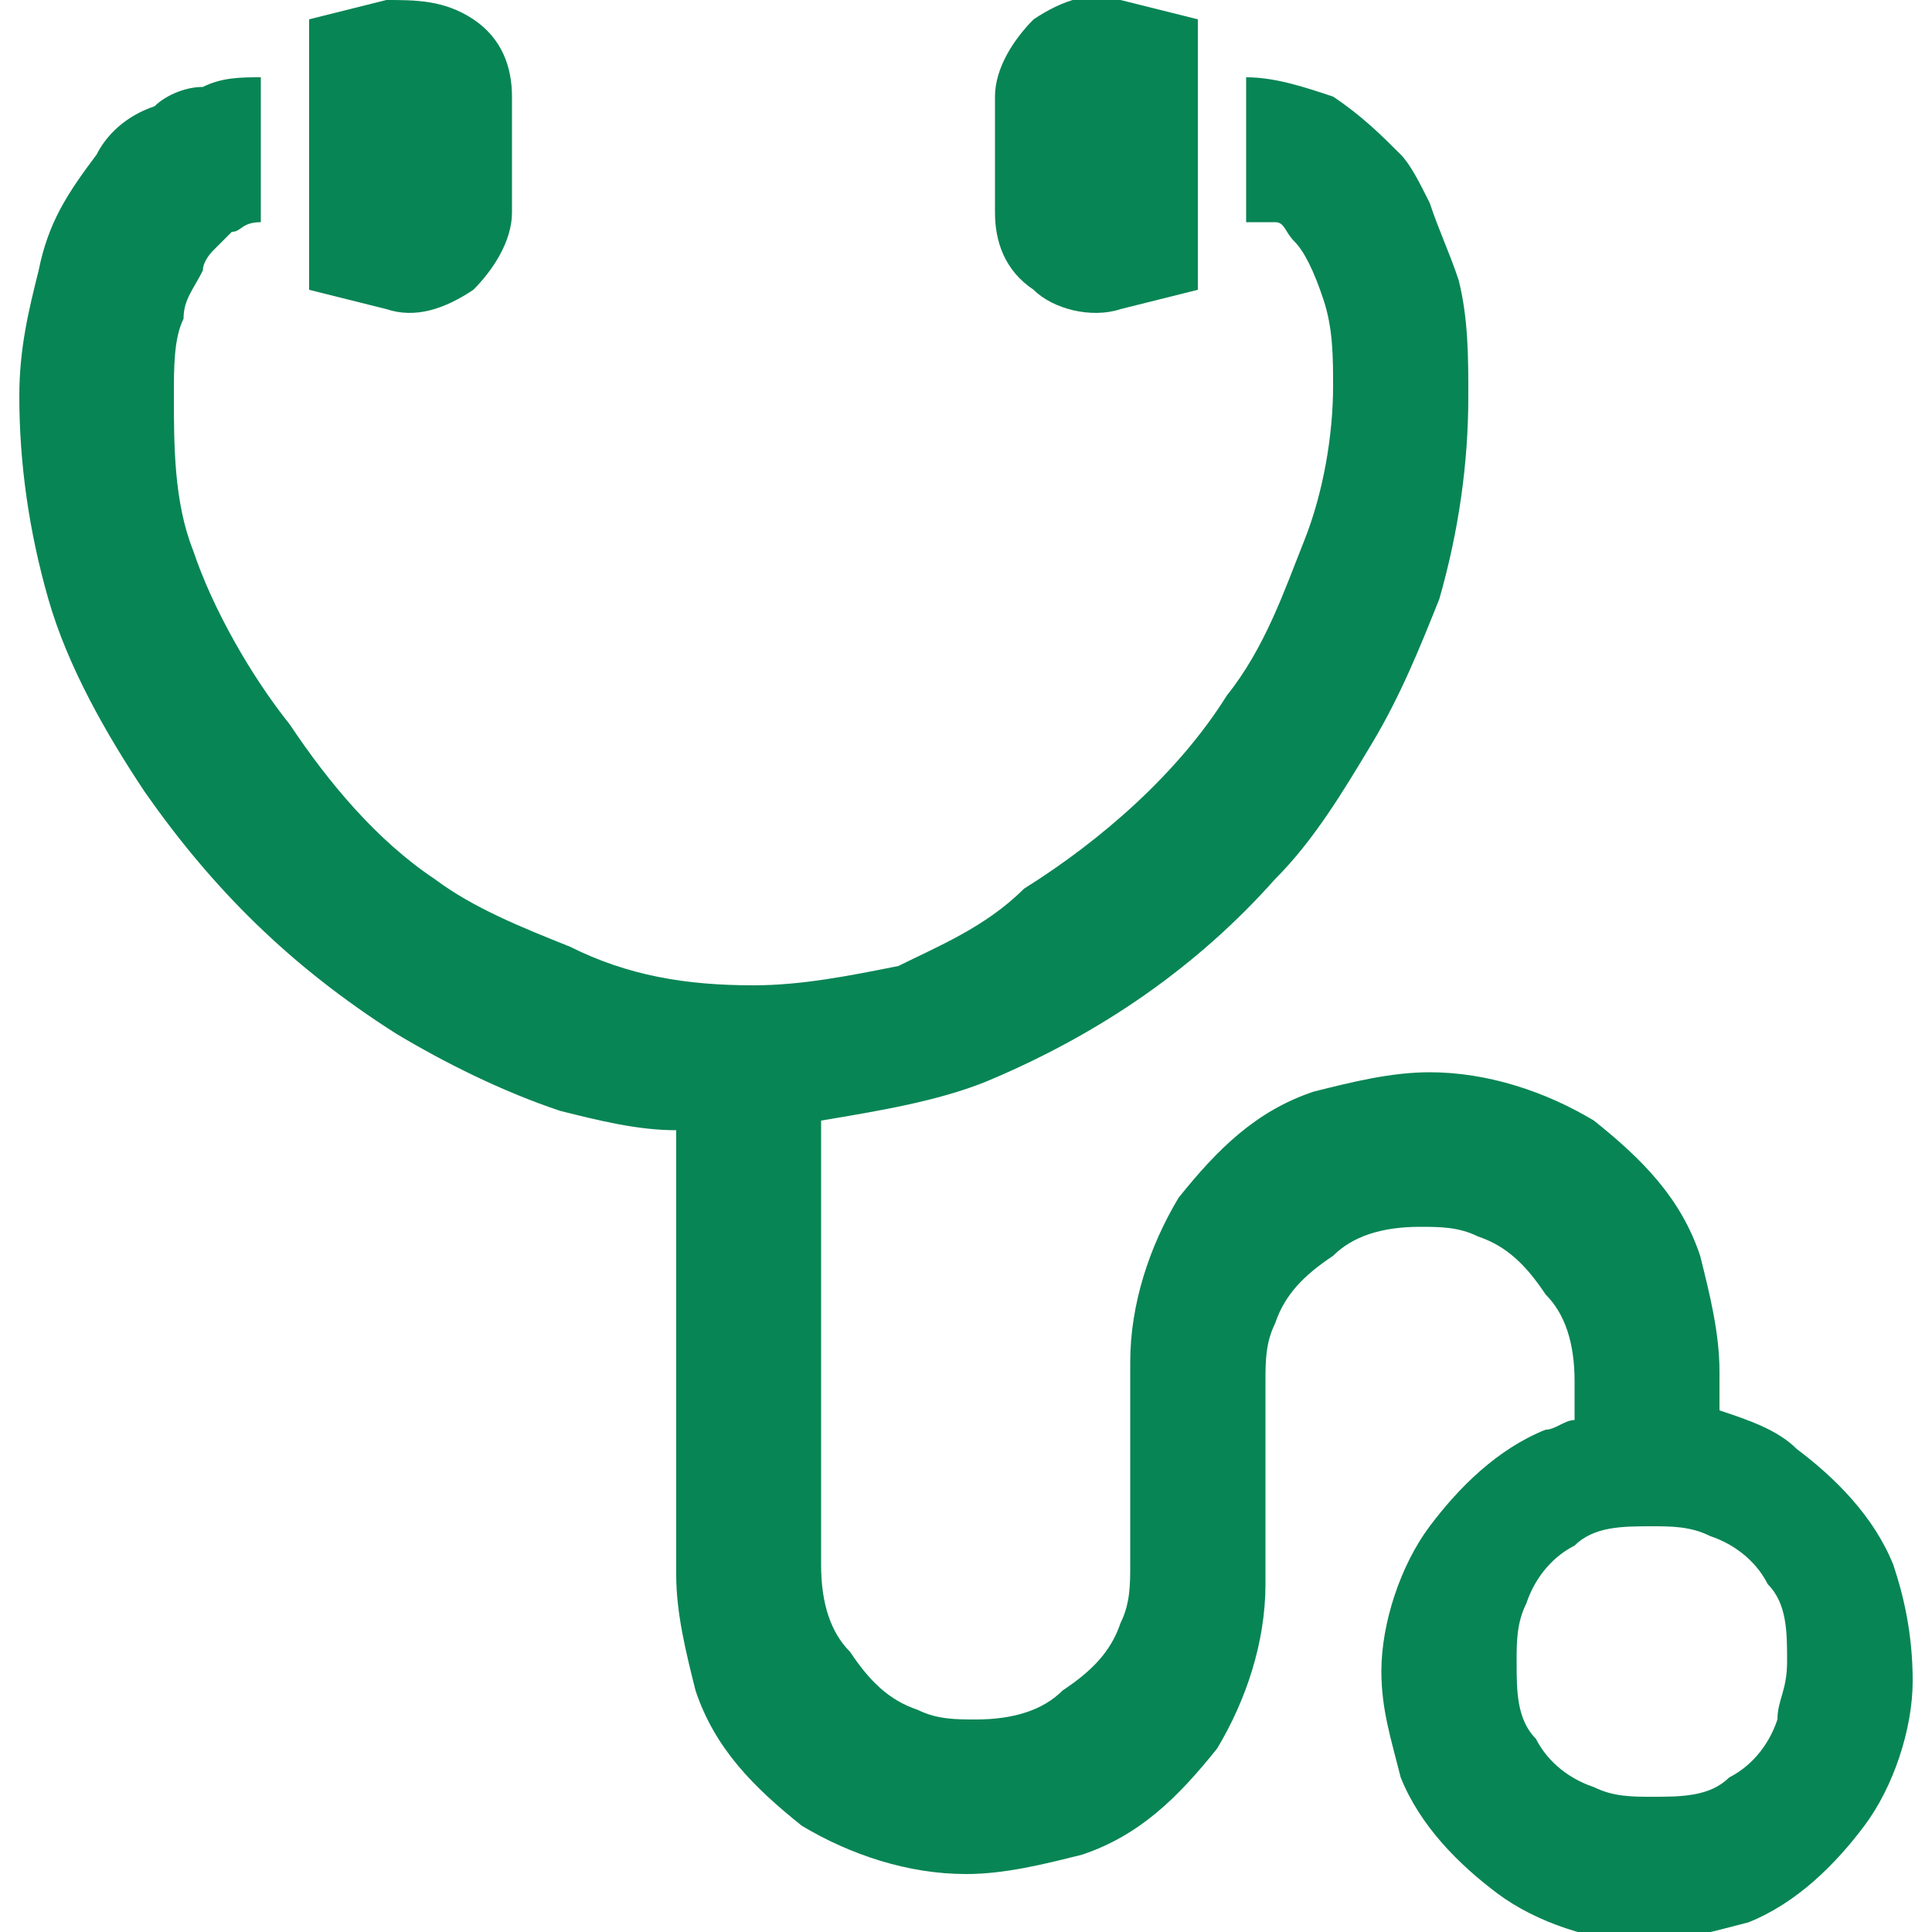 <?xml version="1.0" encoding="utf-8"?>
<!-- Generator: Adobe Illustrator 27.2.0, SVG Export Plug-In . SVG Version: 6.00 Build 0)  -->
<svg version="1.1" id="_x32_" xmlns="http://www.w3.org/2000/svg" xmlns:xlink="http://www.w3.org/1999/xlink" x="0px" y="0px"
	 width="20px" height="20px" viewBox="0 0 20 20" enable-background="new 0 0 20 20" xml:space="preserve">
<g>
	<path fill="#088555" d="M19.6,16.2c-0.2-0.5-0.6-0.9-1-1.2c-0.2-0.2-0.5-0.3-0.8-0.4v-0.4c0-0.4-0.1-0.8-0.2-1.2
		c-0.2-0.6-0.6-1-1.1-1.4c-0.5-0.3-1.1-0.5-1.7-0.5c-0.4,0-0.8,0.1-1.2,0.2c-0.6,0.2-1,0.6-1.4,1.1c-0.3,0.5-0.5,1.1-0.5,1.7v2.1
		c0,0.2,0,0.4-0.1,0.6c-0.1,0.3-0.3,0.5-0.6,0.7c-0.2,0.2-0.5,0.3-0.9,0.3c-0.2,0-0.4,0-0.6-0.1c-0.3-0.1-0.5-0.3-0.7-0.6
		c-0.2-0.2-0.3-0.5-0.3-0.9v-4.6c0.6-0.1,1.2-0.2,1.7-0.4c1.2-0.5,2.2-1.2,3-2.1c0.4-0.4,0.7-0.9,1-1.4c0.3-0.5,0.5-1,0.7-1.5
		c0.2-0.7,0.3-1.4,0.3-2.1c0-0.4,0-0.8-0.1-1.2c-0.1-0.3-0.2-0.5-0.3-0.8c-0.1-0.2-0.2-0.4-0.3-0.5c-0.2-0.2-0.4-0.4-0.7-0.6
		c-0.3-0.1-0.6-0.2-0.9-0.2v1.5c0.1,0,0.1,0,0.2,0c0,0,0.1,0,0.1,0c0.1,0,0.1,0.1,0.2,0.2c0.1,0.1,0.2,0.3,0.3,0.6
		c0.1,0.3,0.1,0.6,0.1,0.9c0,0.5-0.1,1.1-0.3,1.6c-0.2,0.5-0.4,1.1-0.8,1.6c-0.5,0.8-1.3,1.5-2.1,2C10.2,9.6,9.7,9.8,9.3,10
		c-0.5,0.1-1,0.2-1.5,0.2c-0.7,0-1.3-0.1-1.9-0.4C5.4,9.6,4.9,9.4,4.5,9.1C3.9,8.7,3.4,8.1,3,7.5C2.6,7,2.2,6.3,2,5.7
		C1.8,5.2,1.8,4.6,1.8,4.1c0-0.3,0-0.6,0.1-0.8c0-0.2,0.1-0.3,0.2-0.5c0-0.1,0.1-0.2,0.1-0.2c0.1-0.1,0.1-0.1,0.2-0.2
		c0.1,0,0.1-0.1,0.3-0.1V0.8c-0.2,0-0.4,0-0.6,0.1C1.9,0.9,1.7,1,1.6,1.1C1.3,1.2,1.1,1.4,1,1.6C0.7,2,0.5,2.3,0.4,2.8
		C0.3,3.2,0.2,3.6,0.2,4.1c0,0.7,0.1,1.4,0.3,2.1c0.2,0.7,0.6,1.4,1,2c0.7,1,1.5,1.8,2.6,2.5c0.5,0.3,1.1,0.6,1.7,0.8
		c0.4,0.1,0.8,0.2,1.2,0.2v4.6c0,0.4,0.1,0.8,0.2,1.2c0.2,0.6,0.6,1,1.1,1.4c0.5,0.3,1.1,0.5,1.7,0.5c0.4,0,0.8-0.1,1.2-0.2
		c0.6-0.2,1-0.6,1.4-1.1c0.3-0.5,0.5-1.1,0.5-1.7v-2.1c0-0.2,0-0.4,0.1-0.6c0.1-0.3,0.3-0.5,0.6-0.7c0.2-0.2,0.5-0.3,0.9-0.3
		c0.2,0,0.4,0,0.6,0.1c0.3,0.1,0.5,0.3,0.7,0.6c0.2,0.2,0.3,0.5,0.3,0.9v0.4c-0.1,0-0.2,0.1-0.3,0.1c-0.5,0.2-0.9,0.6-1.2,1
		c-0.3,0.4-0.5,1-0.5,1.5c0,0.4,0.1,0.7,0.2,1.1c0.2,0.5,0.6,0.9,1,1.2c0.4,0.3,1,0.5,1.5,0.5c0.4,0,0.7-0.1,1.1-0.2
		c0.5-0.2,0.9-0.6,1.2-1c0.3-0.4,0.5-1,0.5-1.5C19.8,16.9,19.7,16.5,19.6,16.2z M18.4,17.8c-0.1,0.3-0.3,0.5-0.5,0.6
		c-0.2,0.2-0.5,0.2-0.8,0.2c-0.2,0-0.4,0-0.6-0.1c-0.3-0.1-0.5-0.3-0.6-0.5c-0.2-0.2-0.2-0.5-0.2-0.8c0-0.2,0-0.4,0.1-0.6
		c0.1-0.3,0.3-0.5,0.5-0.6c0.2-0.2,0.5-0.2,0.8-0.2c0.2,0,0.4,0,0.6,0.1c0.3,0.1,0.5,0.3,0.6,0.5c0.2,0.2,0.2,0.5,0.2,0.8
		C18.5,17.5,18.4,17.6,18.4,17.8z"/>
	<path fill="#088555" d="M4.9,3c0.2-0.2,0.4-0.5,0.4-0.8V1c0-0.3-0.1-0.6-0.4-0.8C4.6,0,4.3,0,4,0L3.2,0.2V3L4,3.2
		C4.3,3.3,4.6,3.2,4.9,3z"/>
	<path fill="#088555" d="M10.7,3c0.2,0.2,0.6,0.3,0.9,0.2L12.4,3V0.2L11.6,0c-0.3-0.1-0.6,0-0.9,0.2c-0.2,0.2-0.4,0.5-0.4,0.8v1.2
		C10.3,2.5,10.4,2.8,10.7,3z"/>
</g>
</svg>
